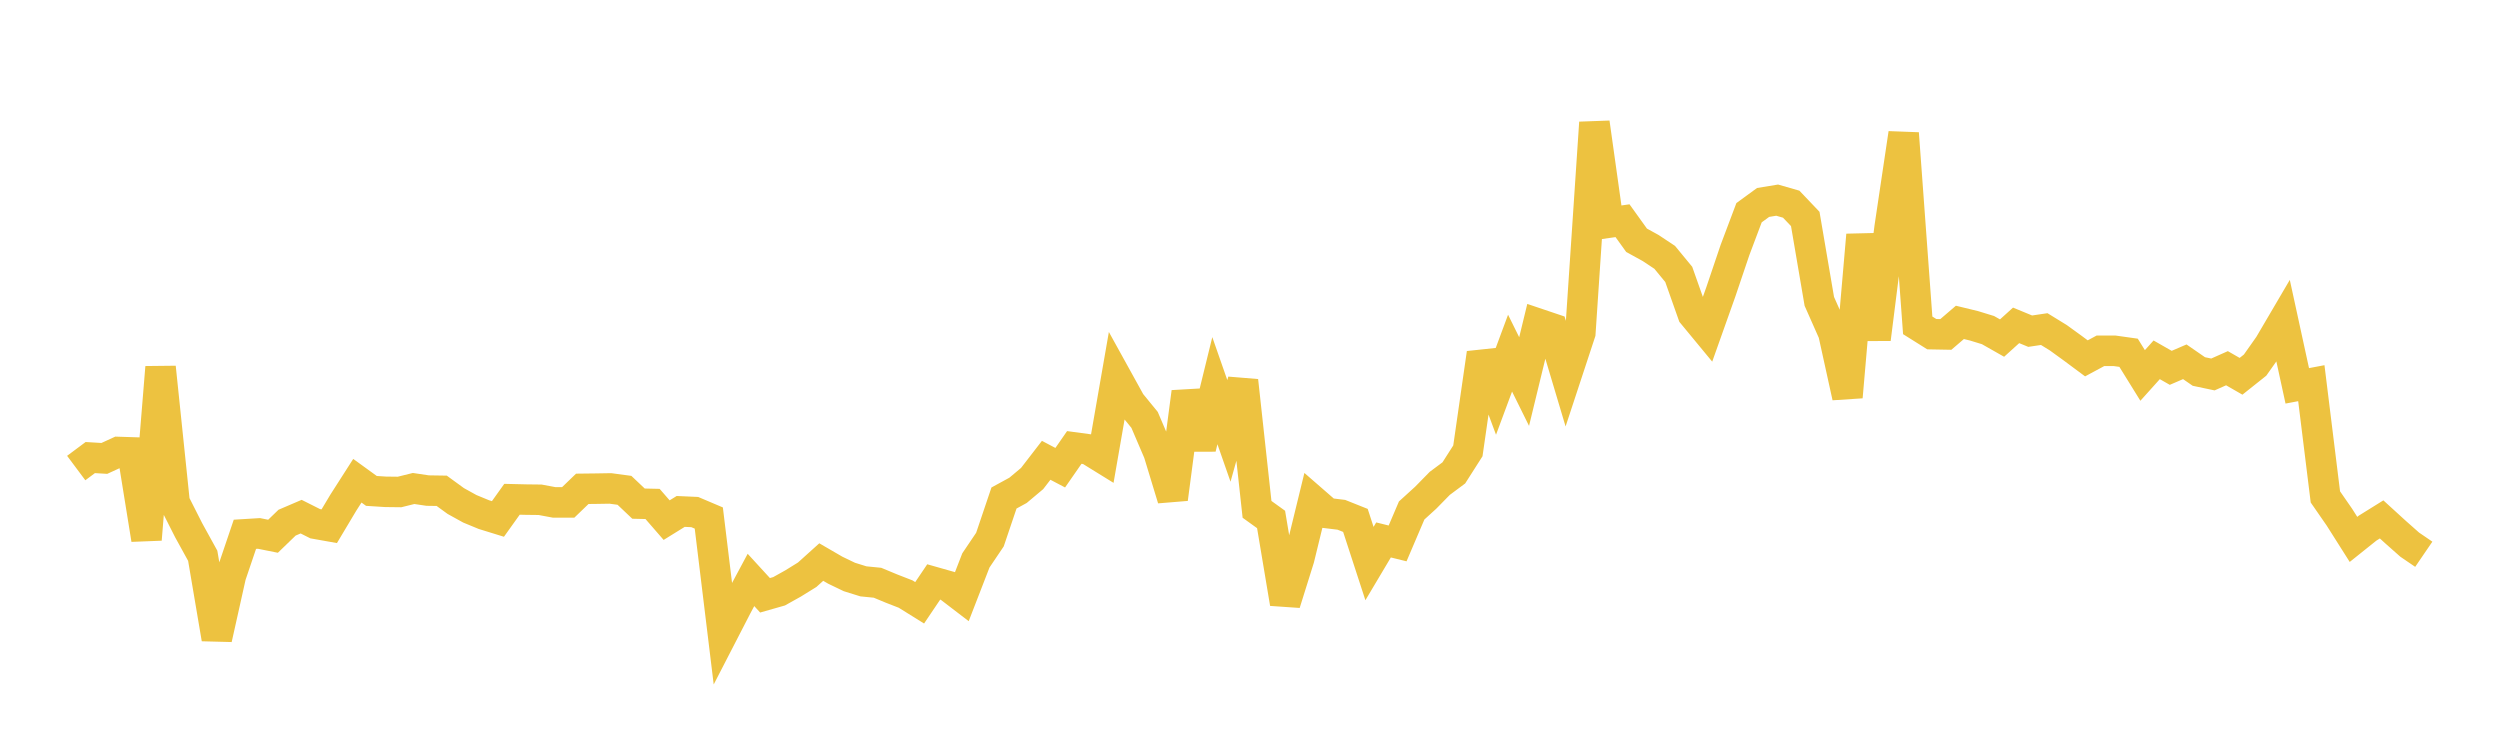 <svg width="164" height="48" xmlns="http://www.w3.org/2000/svg" xmlns:xlink="http://www.w3.org/1999/xlink"><path fill="none" stroke="rgb(237,194,64)" stroke-width="2" d="M5,30.704L5.922,30.016L6.844,30.072L7.766,29.649L8.689,29.678L9.611,35.388L10.533,24.094L11.455,32.963L12.377,34.784L13.299,36.459L14.222,41.901L15.144,37.769L16.066,35.049L16.988,34.993L17.91,35.178L18.832,34.287L19.754,33.892L20.677,34.356L21.599,34.52L22.521,32.976L23.443,31.536L24.365,32.204L25.287,32.263L26.21,32.274L27.132,32.045L28.054,32.182L28.976,32.196L29.898,32.867L30.82,33.377L31.743,33.758L32.665,34.043L33.587,32.752L34.509,32.774L35.431,32.785L36.353,32.957L37.275,32.957L38.198,32.067L39.12,32.056L40.042,32.041L40.964,32.165L41.886,33.038L42.808,33.059L43.731,34.121L44.653,33.55L45.575,33.591L46.497,33.982L47.419,41.554L48.341,39.766L49.263,38.044L50.186,39.051L51.108,38.788L52.03,38.273L52.952,37.702L53.874,36.871L54.796,37.406L55.719,37.85L56.641,38.137L57.563,38.228L58.485,38.611L59.407,38.97L60.329,39.544L61.251,38.176L62.174,38.438L63.096,39.144L64.018,36.764L64.94,35.397L65.862,32.669L66.784,32.166L67.707,31.391L68.629,30.196L69.551,30.681L70.473,29.353L71.395,29.478L72.317,30.048L73.24,24.747L74.162,26.416L75.084,27.544L76.006,29.698L76.928,32.73L77.85,25.721L78.772,29.393L79.695,25.628L80.617,28.267L81.539,24.974L82.461,33.413L83.383,34.077L84.305,39.583L85.228,36.635L86.15,32.857L87.072,33.659L87.994,33.771L88.916,34.139L89.838,36.969L90.76,35.42L91.683,35.648L92.605,33.488L93.527,32.649L94.449,31.708L95.371,31.022L96.293,29.576L97.216,23.17L98.138,25.649L99.06,23.166L99.982,25.03L100.904,21.234L101.826,21.545L102.749,24.637L103.671,21.838L104.593,8.046L105.515,14.61L106.437,14.478L107.359,15.762L108.281,16.269L109.204,16.882L110.126,18.002L111.048,20.61L111.97,21.727L112.892,19.132L113.814,16.404L114.737,13.954L115.659,13.281L116.581,13.129L117.503,13.394L118.425,14.363L119.347,19.768L120.269,21.849L121.192,26.044L122.114,15.415L123.036,22.243L123.958,14.929L124.88,8.748L125.802,21.343L126.725,21.922L127.647,21.939L128.569,21.148L129.491,21.372L130.413,21.655L131.335,22.178L132.257,21.344L133.18,21.725L134.102,21.588L135.024,22.155L135.946,22.823L136.868,23.508L137.79,23.012L138.713,23.012L139.635,23.142L140.557,24.63L141.479,23.604L142.401,24.13L143.323,23.733L144.246,24.371L145.168,24.565L146.09,24.155L147.012,24.685L147.934,23.951L148.856,22.644L149.778,21.073L150.701,25.311L151.623,25.137L152.545,32.598L153.467,33.929L154.389,35.385L155.311,34.647L156.234,34.073L157.156,34.914L158.078,35.73L159,36.359"></path></svg>